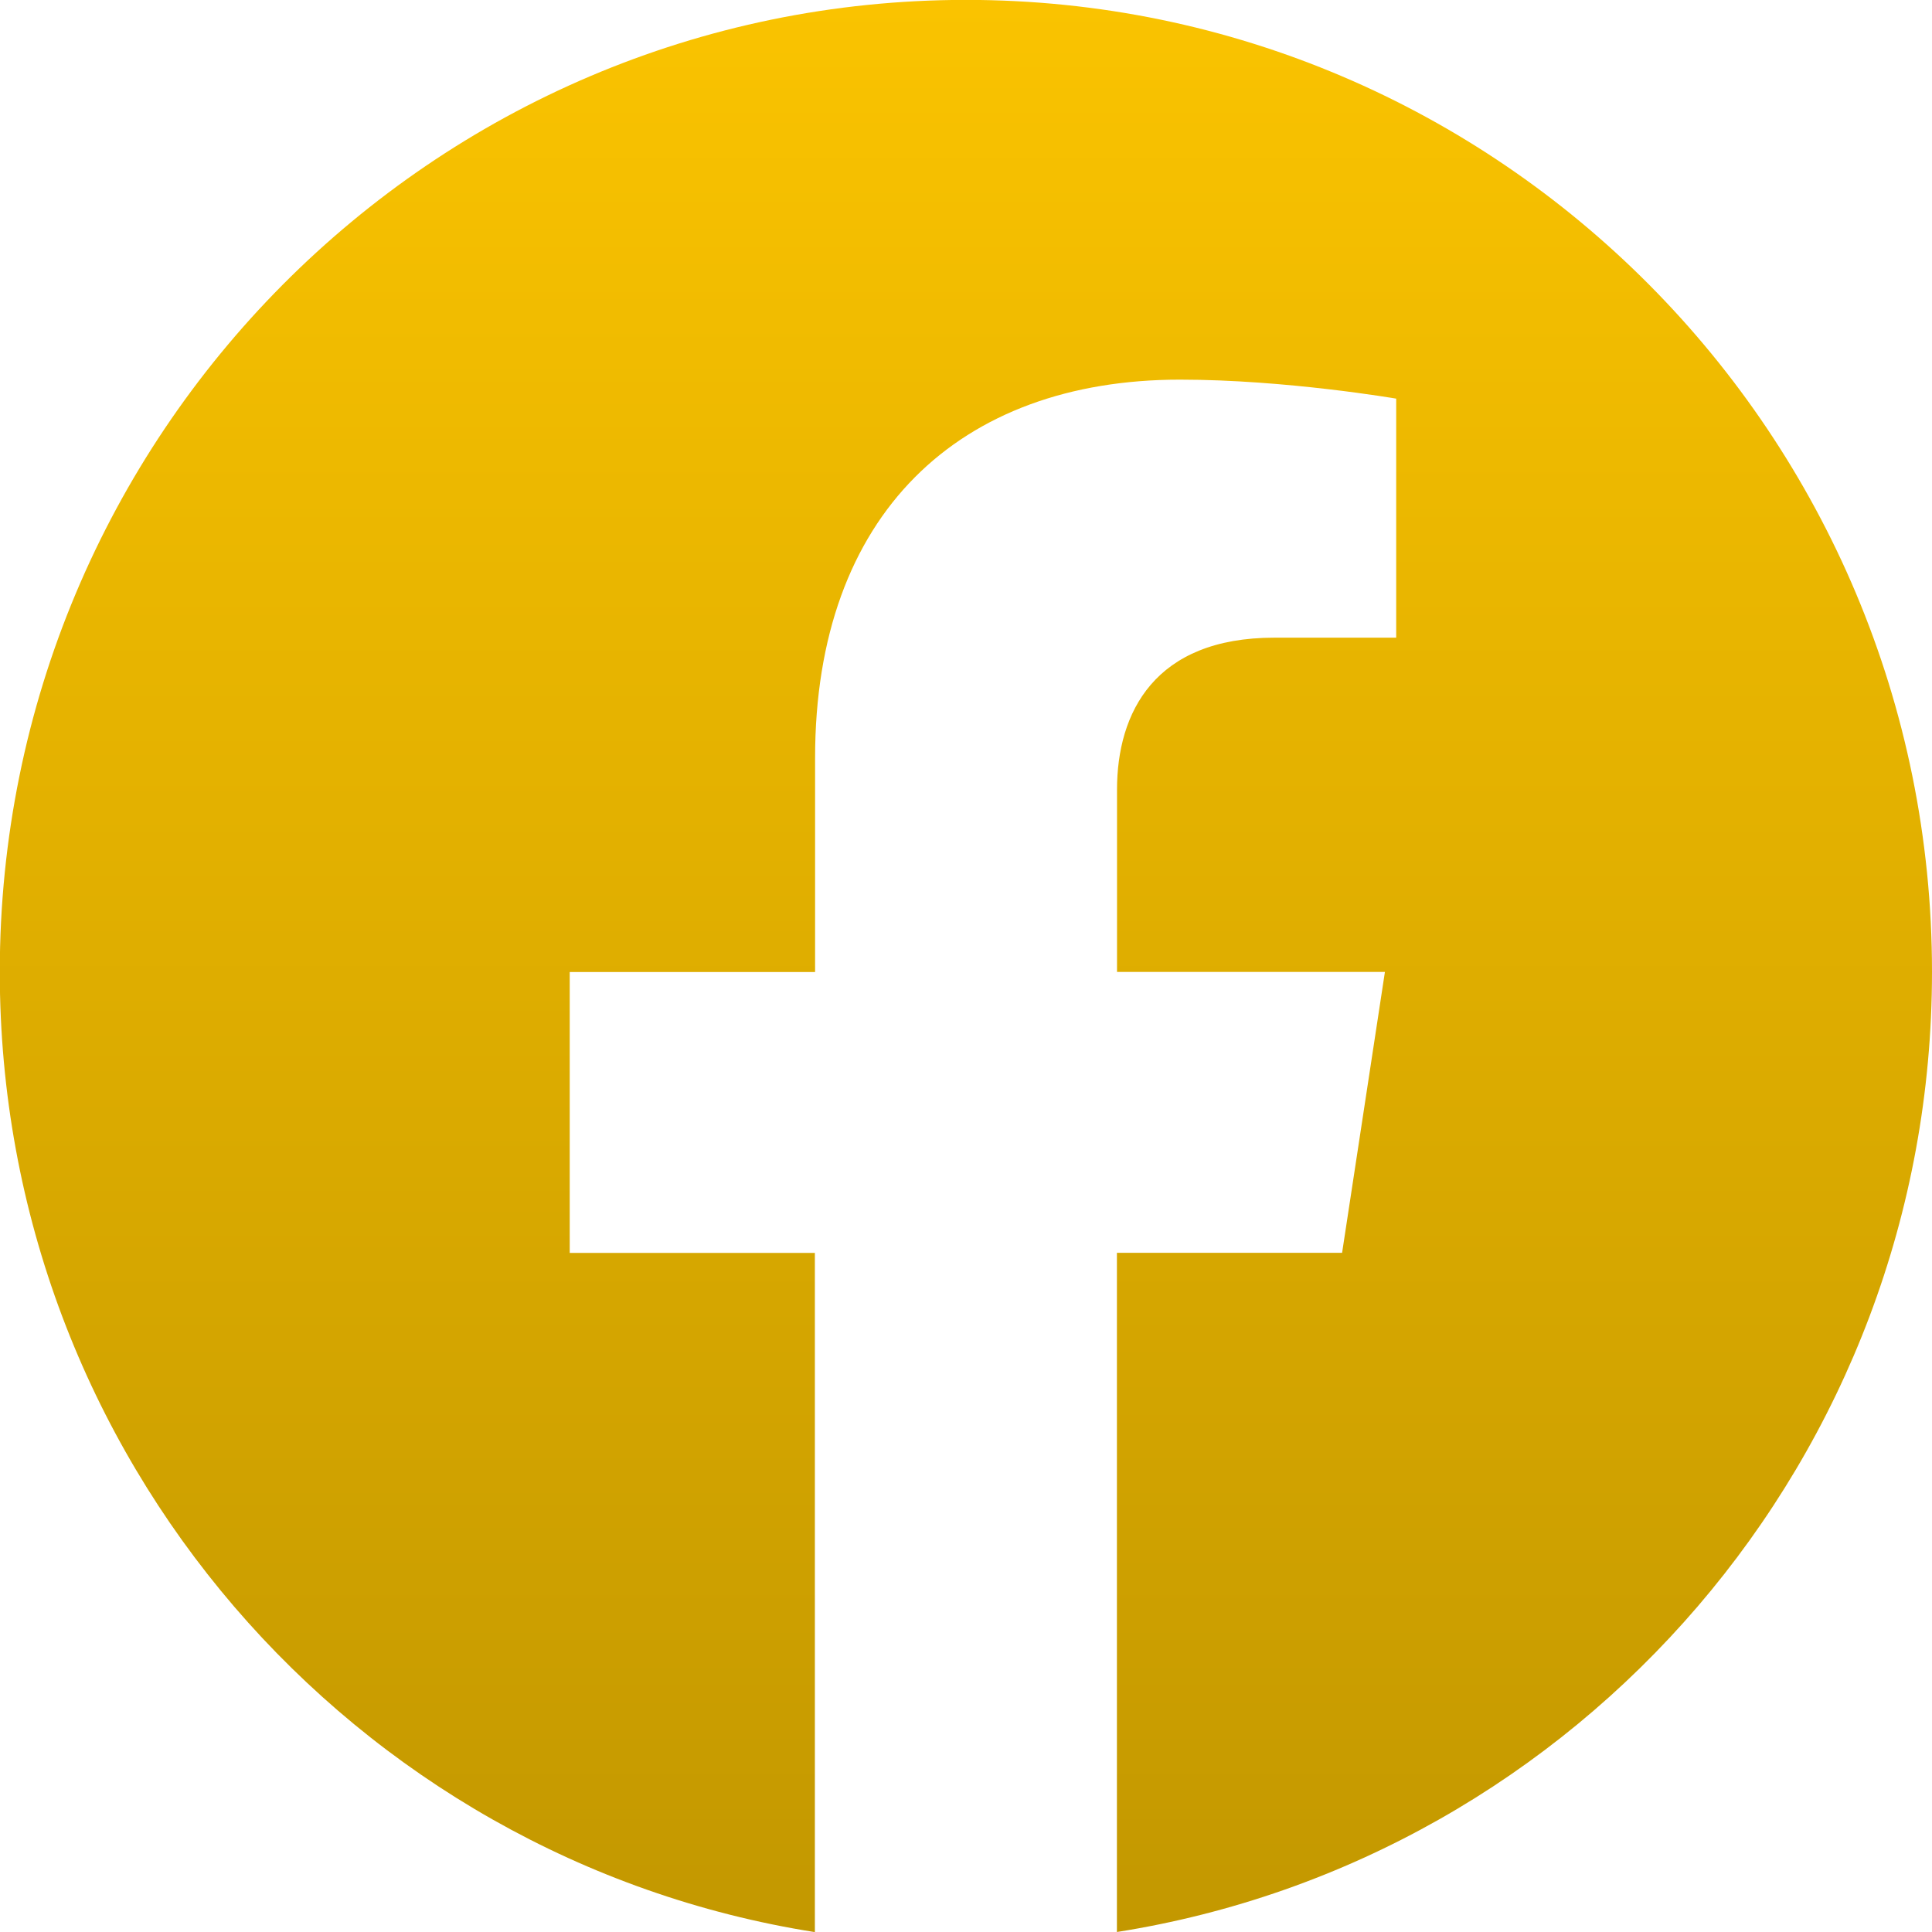 <svg width="18" height="18" viewBox="0 0 18 18" fill="none" xmlns="http://www.w3.org/2000/svg">
<g clip-path="url(#clip0_104_245)">
<path d="M18 9.055C18 4.054 13.97 -0.001 9 -0.001C4.028 0 -0.002 4.054 -0.002 9.056C-0.002 13.575 3.29 17.322 7.592 18.001V11.673H5.308V9.056H7.594V7.06C7.594 4.79 8.938 3.537 10.994 3.537C11.979 3.537 13.008 3.714 13.008 3.714V5.941H11.873C10.756 5.941 10.407 6.64 10.407 7.357V9.055H12.903L12.504 11.672H10.406V18C14.708 17.321 18 13.574 18 9.055Z" fill="url(#paint0_linear_104_245)"/>
</g>
<defs>
<linearGradient id="paint0_linear_104_245" x1="8.999" y1="-0.001" x2="8.999" y2="18.001" gradientUnits="userSpaceOnUse">
<stop stop-color="#FAC300"/>
<stop offset="1" stop-color="#C39800"/>
</linearGradient>
<clipPath id="clip0_104_245">
<rect width="18" height="18" fill="white"/>
</clipPath>
</defs>
</svg>
